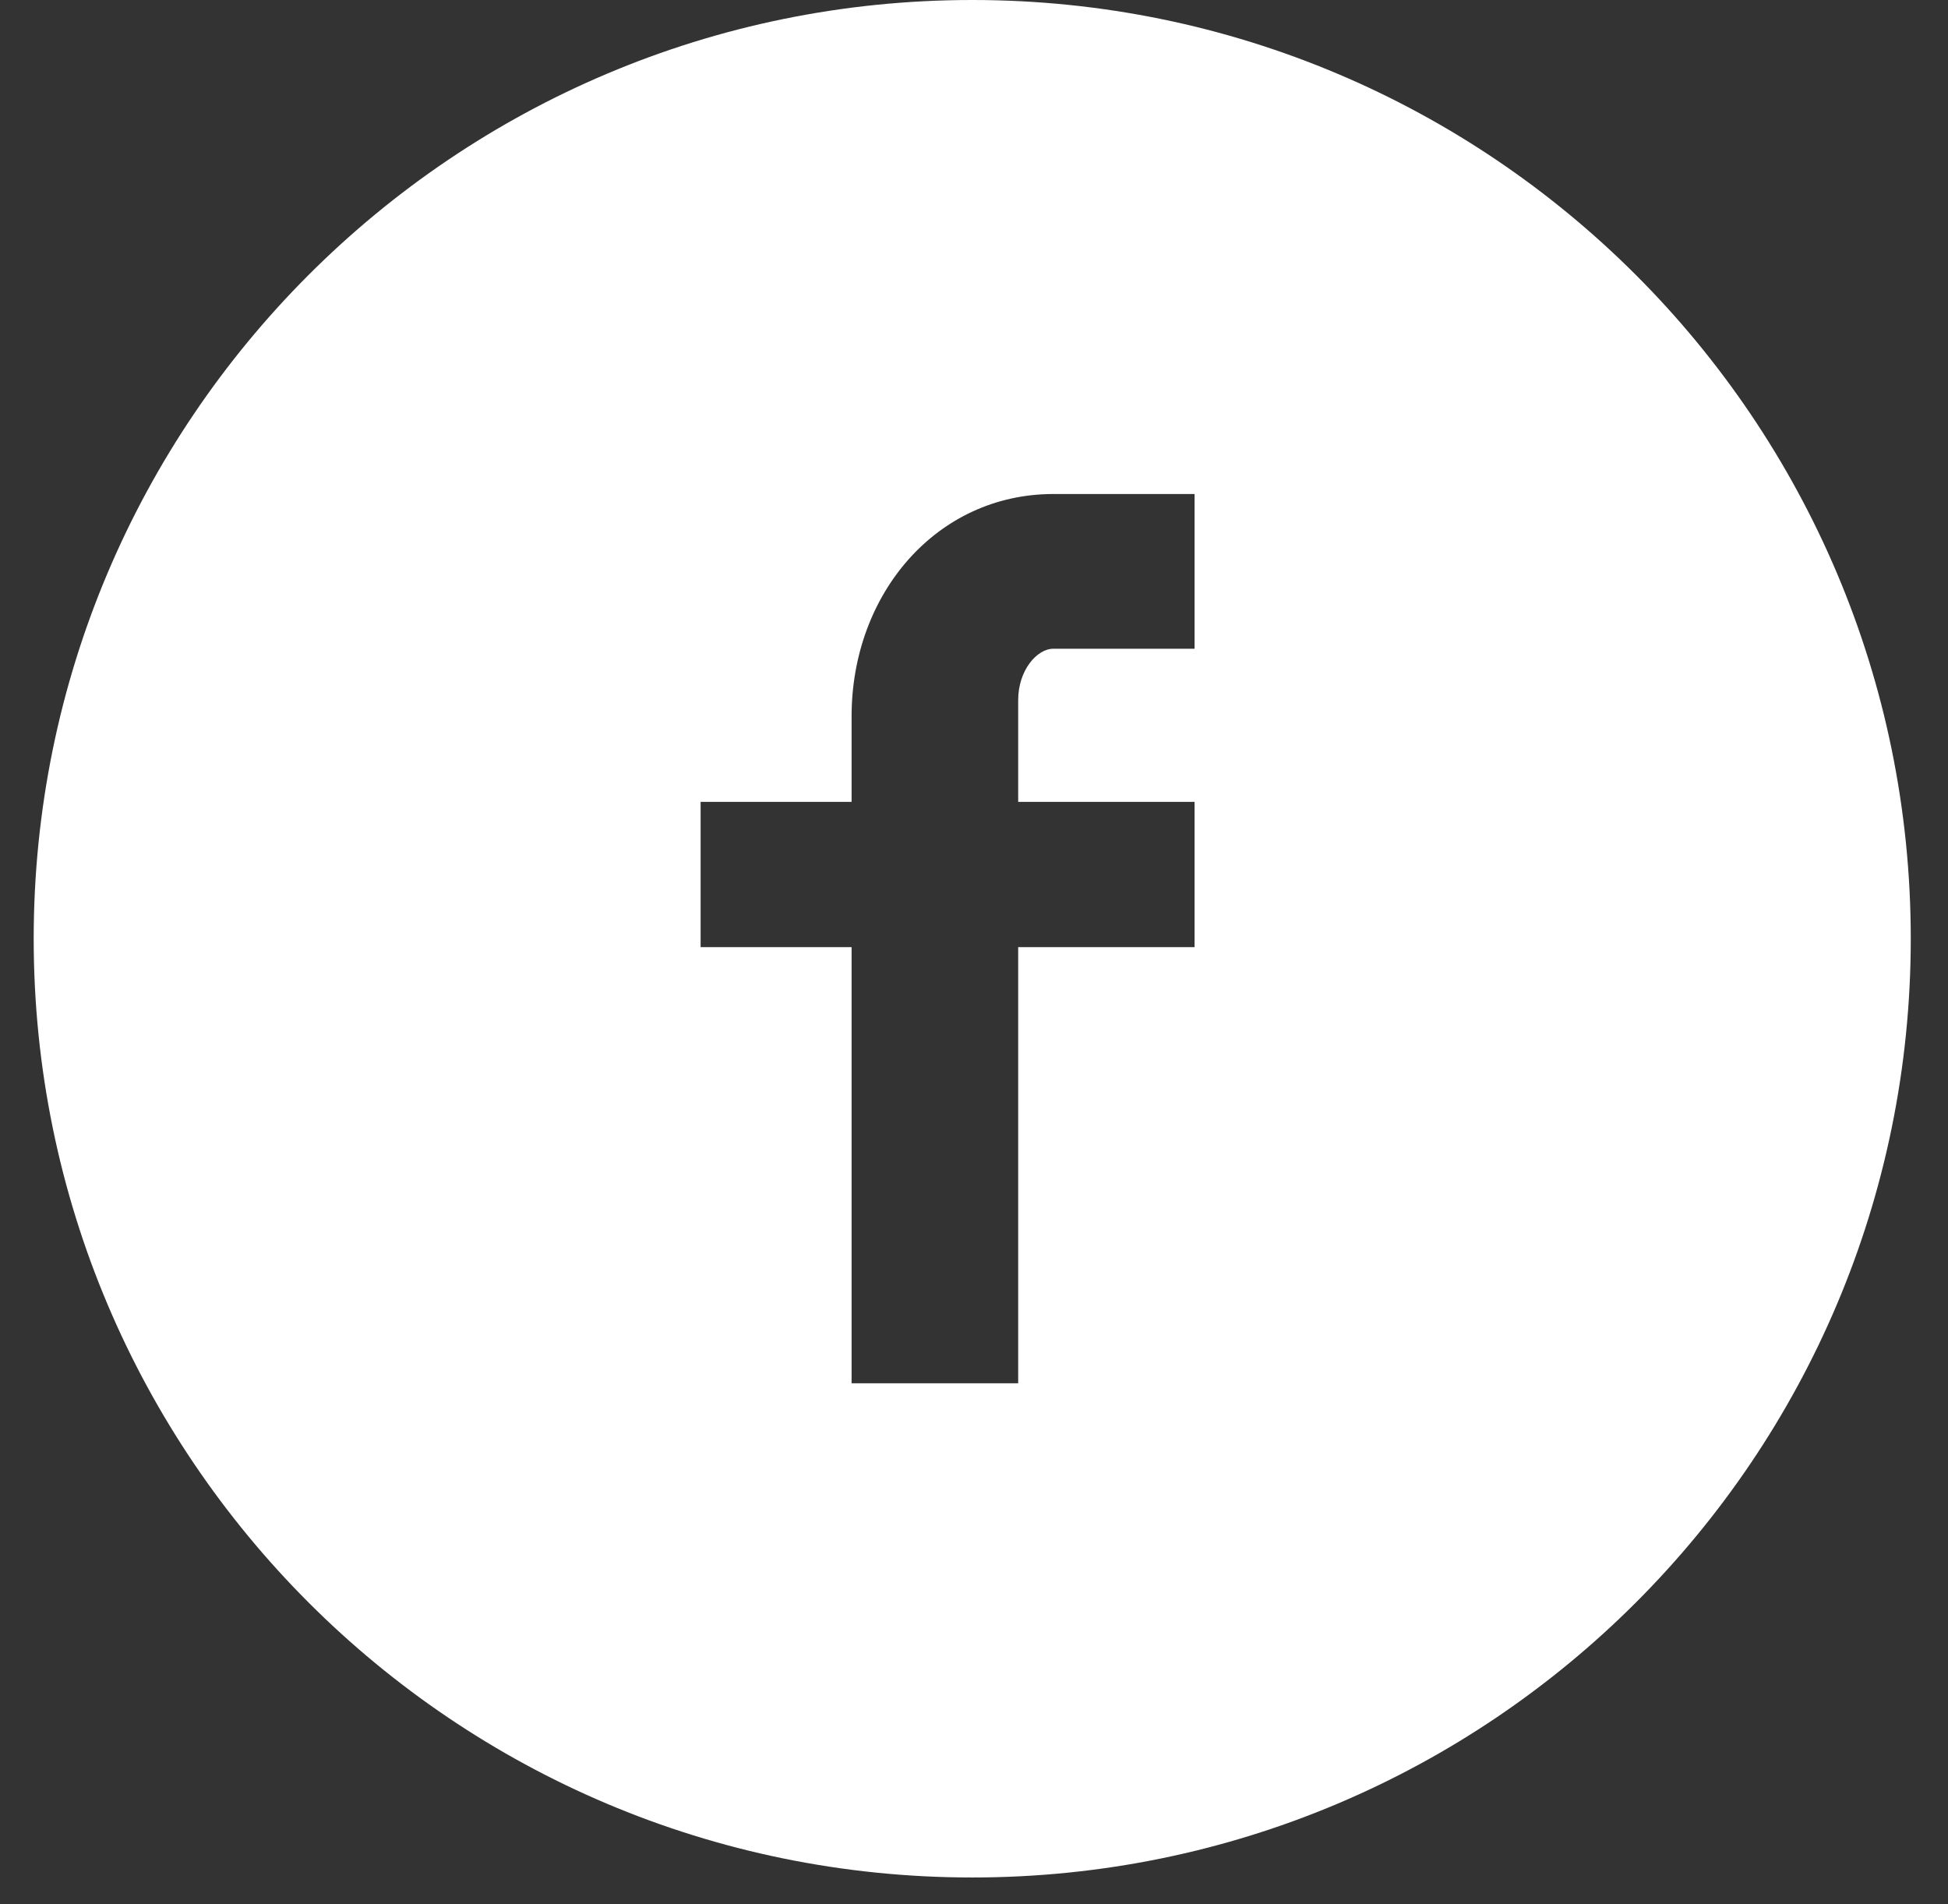 <?xml version="1.0" encoding="UTF-8" standalone="no"?>
<svg width="44px" height="43px" viewBox="0 0 44 43" version="1.1" xmlns="http://www.w3.org/2000/svg" xmlns:xlink="http://www.w3.org/1999/xlink" xmlns:sketch="http://www.bohemiancoding.com/sketch/ns">
    <rect x="0" y="0" width="44" height="43" fill="#333333" stroke="none"/>
    <title>facebook-icon</title>
    <description>Created with Sketch (http://www.bohemiancoding.com/sketch)</description>
    <defs></defs>
    <g id="Navigation-Explorations" stroke="none" stroke-width="1" fill="none" fill-rule="evenodd" sketch:type="MSPage">
        <g id="Artboard-1" sketch:type="MSArtboardGroup" transform="translate(-942, -641)" fill="#FFFFFF">
            <g id="header" sketch:type="MSLayerGroup" transform="translate(88, 556.5)">
                <g id="Social" transform="translate(855, 84.5)" sketch:type="MSShapeGroup">
                    <path d="M25.982,14.65 L22.793,14.65 C22.417,14.65 21.998,15.144 21.998,15.807 L21.998,18.108 L25.982,18.108 L25.982,21.389 L21.998,21.389 L21.998,31.238 L18.235,31.238 L18.235,21.389 L14.825,21.389 L14.825,18.108 L18.235,18.108 L18.235,16.178 C18.235,13.409 20.156,11.156 22.793,11.156 L25.982,11.156 L25.982,14.65 L25.982,14.65 Z M20.96,0 C9.252,0 -0.239,9.491 -0.239,21.199 C-0.239,32.907 9.252,42.398 20.96,42.398 C32.668,42.398 42.159,32.907 42.159,21.199 C42.159,9.491 32.668,0 20.96,0 L20.96,0 Z" id="Fill-204"></path>
                </g>
            </g>
        </g>
    </g>
</svg>